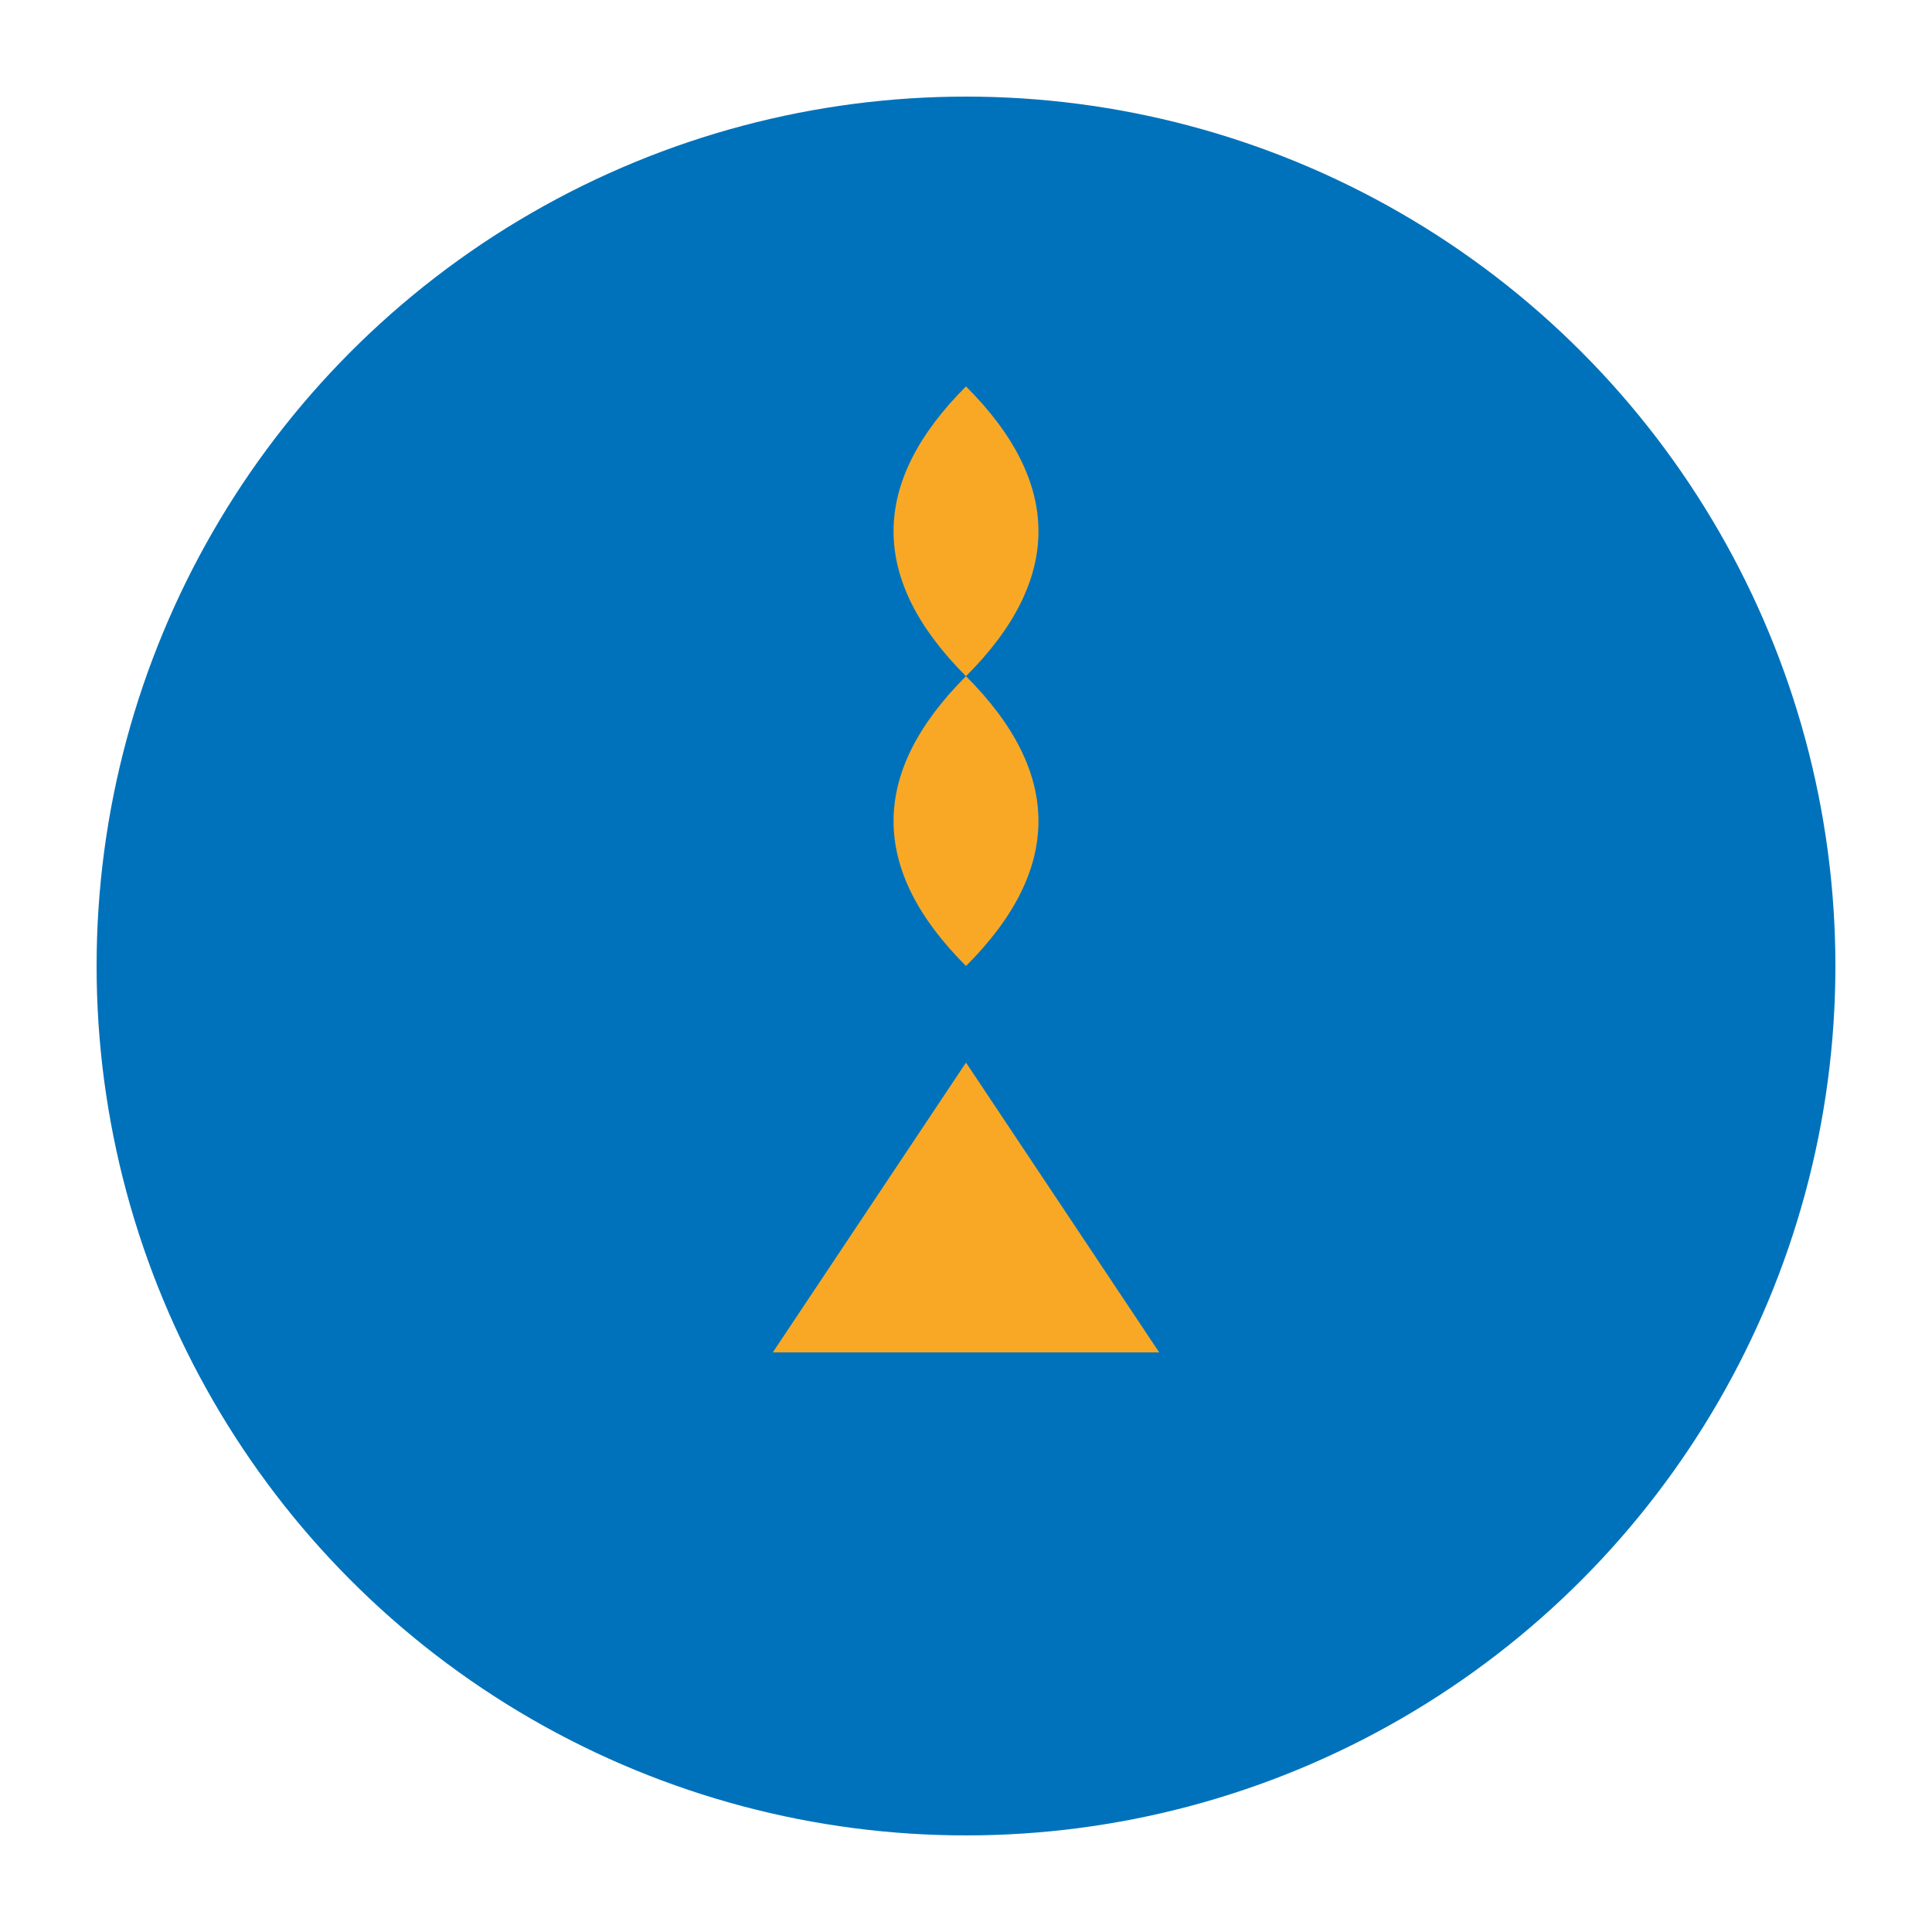 <svg xmlns="http://www.w3.org/2000/svg" viewBox="0 0 100 100">
  <style>
    .icon-bg { fill: #0072BB; }
    .icon { fill: #F9A826; }
  </style>
  <circle class="icon-bg" cx="50" cy="50" r="45"/>
  <g transform="translate(25, 20)">
    <path class="icon" d="M25,15 C20,10 20,5 25,0 C30,5 30,10 25,15 Z"/>
    <path class="icon" d="M25,30 C20,25 20,20 25,15 C30,20 30,25 25,30 Z"/>
    <path class="icon" d="M25,35 L35,50 L15,50 Z"/>
  </g>
</svg>